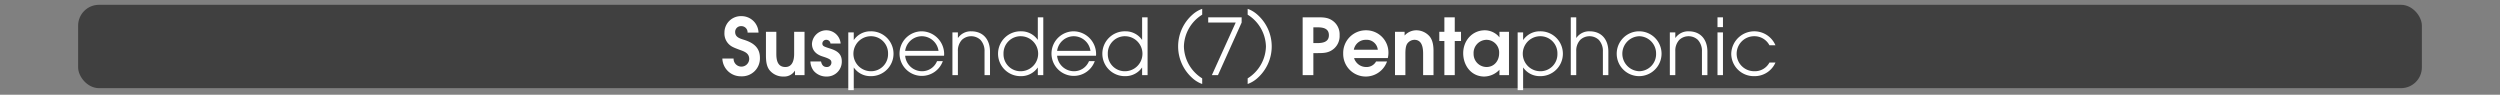 <svg id="Calque_1" data-name="Calque 1" xmlns="http://www.w3.org/2000/svg" viewBox="0 0 960 36.38">
  <rect x="0" y="0" width="960" height="36.38" fill="#808080" stroke="none"/>
  <defs>
    <style>
      .cls-1, .cls-3 {
        fill: #fff;
      }

      .cls-1 {
        opacity: 0;
      }

      .cls-2 {
        opacity: 0.5;
      }
    </style>
  </defs>
  <title>modal_3_button_notes_menu</title>
  <rect class="cls-1" y="1.85" width="960" height="32"/>
  <rect class="cls-2" x="30" y="1.85" width="900" height="32" rx="8" ry="8"/>
  <g>
    <path class="cls-3" d="M284.613,35.45a7.072,7.072,0,0,1-7.229-6.81H281.7a3,3,0,0,0,6,.18c0-2.52-2.28-3-4.229-3.75-.69-.27-1.351-.51-2.01-.84a5.736,5.736,0,0,1-3.271-5.55,6.3,6.3,0,0,1,6.51-6.33,6.519,6.519,0,0,1,6.57,6.33h-4.2a2.378,2.378,0,0,0-2.49-2.49,2.2,2.2,0,0,0-2.279,2.25c0,2.13,2.04,2.55,3.689,3.09,3.36,1.11,5.82,2.939,5.82,6.839A6.869,6.869,0,0,1,284.613,35.45Z" transform="translate(0 -6.15)"/>
    <path class="cls-3" d="M305.283,35V33.32h-.061a4.817,4.817,0,0,1-4.29,2.22,6.687,6.687,0,0,1-5.579-2.64c-1.141-1.65-1.23-3.78-1.23-5.729v-8.82h3.99v8.49c0,2.4.479,5.04,3.479,5.04,2.76,0,3.36-2.79,3.36-5.01v-8.52h3.989V35Z" transform="translate(0 -6.15)"/>
    <path class="cls-3" d="M317.433,35.54a6.382,6.382,0,0,1-4.979-2.19,6.232,6.232,0,0,1-1.26-3.6h4.08c.27,1.2.81,2.13,2.189,2.13a1.7,1.7,0,0,0,1.8-1.68,1.525,1.525,0,0,0-.24-.87c-.539-.75-2.669-1.32-3.51-1.62-2.22-.78-3.72-2.31-3.72-4.77a5.519,5.519,0,0,1,11.01-.06h-3.9a1.572,1.572,0,0,0-1.59-1.44,1.462,1.462,0,0,0-1.53,1.44c0,.87.689,1.11,1.38,1.38.479.18.96.33,1.439.48,2.58.81,4.65,1.89,4.65,4.98A5.714,5.714,0,0,1,317.433,35.54Z" transform="translate(0 -6.15)"/>
    <path class="cls-3" d="M334.292,35.39a7.675,7.675,0,0,1-6.39-3.27h-.06v8.64h-2.1V18.591h2.1v2.88h.06a7.667,7.667,0,0,1,6.39-3.3,8.612,8.612,0,1,1,0,17.219Zm0-15.33a6.721,6.721,0,0,0,0,13.439,6.512,6.512,0,0,0,6.72-6.66A6.558,6.558,0,0,0,334.292,20.061Z" transform="translate(0 -6.15)"/>
    <path class="cls-3" d="M362.521,27.561H347.582a6.5,6.5,0,0,0,6.36,5.939,6.2,6.2,0,0,0,5.88-3.87h2.22a8.562,8.562,0,1,1-8.1-11.459,8.745,8.745,0,0,1,8.609,8.79C362.552,27.17,362.521,27.35,362.521,27.561Zm-8.55-7.5a6.488,6.488,0,0,0-6.39,5.61h12.81A6.517,6.517,0,0,0,353.972,20.061Z" transform="translate(0 -6.15)"/>
    <path class="cls-3" d="M378.062,35V25.97a6.269,6.269,0,0,0-1.56-4.5,5.224,5.224,0,0,0-7.14,0,6.063,6.063,0,0,0-1.53,4.35V35h-2.1V18.591h2.1v2.1h.061a5.949,5.949,0,0,1,5.039-2.52c4.71,0,7.23,3.27,7.23,7.8V35Z" transform="translate(0 -6.15)"/>
    <path class="cls-3" d="M398.521,35V32.12h-.061a7.715,7.715,0,0,1-6.39,3.27,8.612,8.612,0,1,1,0-17.219,7.687,7.687,0,0,1,6.39,3.24h.061V12.8h2.1V35Zm-6.45-14.939a6.559,6.559,0,0,0-6.72,6.78,6.512,6.512,0,0,0,6.72,6.66,6.721,6.721,0,0,0,0-13.439Z" transform="translate(0 -6.15)"/>
    <path class="cls-3" d="M420.871,27.561H405.932a6.5,6.5,0,0,0,6.359,5.939,6.2,6.2,0,0,0,5.88-3.87h2.22a8.562,8.562,0,1,1-8.1-11.459,8.745,8.745,0,0,1,8.609,8.79C420.9,27.17,420.871,27.35,420.871,27.561Zm-8.55-7.5a6.487,6.487,0,0,0-6.39,5.61h12.81A6.517,6.517,0,0,0,412.321,20.061Z" transform="translate(0 -6.15)"/>
    <path class="cls-3" d="M438.571,35V32.12h-.061a7.715,7.715,0,0,1-6.39,3.27,8.612,8.612,0,1,1,0-17.219,7.687,7.687,0,0,1,6.39,3.24h.061V12.8h2.1V35Zm-6.45-14.939a6.559,6.559,0,0,0-6.72,6.78,6.512,6.512,0,0,0,6.72,6.66,6.721,6.721,0,0,0,0-13.439Z" transform="translate(0 -6.15)"/>
    <path class="cls-3" d="M457.892,36.15a16.254,16.254,0,0,1,0-24.359,11.158,11.158,0,0,1,3.749-2.25v2.25a14.775,14.775,0,0,0-7.02,12.179,14.786,14.786,0,0,0,7.02,12.27V38.4A11.166,11.166,0,0,1,457.892,36.15Z" transform="translate(0 -6.15)"/>
    <path class="cls-3" d="M467.7,35h-2.34l9.15-20.189h-10.56V12.8H476.79v2.01Z" transform="translate(0 -6.15)"/>
    <path class="cls-3" d="M482.851,36.15a11.179,11.179,0,0,1-3.75,2.25V36.24a14.786,14.786,0,0,0,7.02-12.27,14.775,14.775,0,0,0-7.02-12.179V9.541a11.171,11.171,0,0,1,3.75,2.25,16.256,16.256,0,0,1,0,24.359Z" transform="translate(0 -6.15)"/>
    <path class="cls-3" d="M512.31,24.771c-1.92,1.68-3.811,1.77-6.24,1.77h-1.74V35H500.22V12.8h5.85c2.43,0,4.32.09,6.24,1.77a6.4,6.4,0,0,1,2.1,5.1A6.4,6.4,0,0,1,512.31,24.771Zm-6.51-8.13h-1.471V22.7h1.32c2.13,0,4.649-.3,4.649-3.03C510.3,16.971,507.93,16.641,505.8,16.641Z" transform="translate(0 -6.15)"/>
    <path class="cls-3" d="M532.919,28.46h-12.93a3.348,3.348,0,0,0,.54,1.2,4.822,4.822,0,0,0,4.05,2.22,4.143,4.143,0,0,0,3.84-2.13h4.2a8.66,8.66,0,0,1-16.829-3.03,8.7,8.7,0,0,1,8.759-8.939,8.548,8.548,0,0,1,8.61,8.669A9.177,9.177,0,0,1,532.919,28.46Zm-8.34-7.02a4.626,4.626,0,0,0-4.71,3.81h9.21A4.27,4.27,0,0,0,524.579,21.44Z" transform="translate(0 -6.15)"/>
    <path class="cls-3" d="M546.479,35V26.78c0-2.31-.391-5.34-3.36-5.34a3.454,3.454,0,0,0-2.729,1.47c-.72,1.05-.72,2.94-.72,4.169V35h-3.99V18.351h3.689v1.44a6.088,6.088,0,0,1,4.561-2.01,6.807,6.807,0,0,1,5.01,2.31c1.29,1.56,1.529,3.72,1.529,5.669V35Z" transform="translate(0 -6.15)"/>
    <path class="cls-3" d="M558.629,21.891V35H554.64V21.891h-1.95v-3.54h1.95V12.8h3.989v5.55h2.4v3.54Z" transform="translate(0 -6.15)"/>
    <path class="cls-3" d="M575.789,35V32.93a8.217,8.217,0,0,1-5.82,2.61c-5.01,0-8.1-4.23-8.1-8.97,0-4.77,3.42-8.79,8.34-8.79a7.35,7.35,0,0,1,4.92,1.98,4.461,4.461,0,0,1,.6.69h.061v-2.1h3.659V35Zm-4.98-13.56a5.039,5.039,0,0,0-4.949,5.31,5,5,0,0,0,4.949,5.129c2.97,0,4.86-2.4,4.86-5.25A4.884,4.884,0,0,0,570.809,21.44Z" transform="translate(0 -6.15)"/>
    <path class="cls-3" d="M591.328,35.39a7.675,7.675,0,0,1-6.39-3.27h-.06v8.64h-2.1V18.591h2.1v2.88h.06a7.667,7.667,0,0,1,6.39-3.3,8.612,8.612,0,1,1,0,17.219Zm0-15.33a6.721,6.721,0,0,0,0,13.439,6.512,6.512,0,0,0,6.72-6.66A6.558,6.558,0,0,0,591.328,20.061Z" transform="translate(0 -6.15)"/>
    <path class="cls-3" d="M615.508,35V25.97a6.269,6.269,0,0,0-1.56-4.5,5.224,5.224,0,0,0-7.14,0,6.058,6.058,0,0,0-1.53,4.35V35h-2.1V12.8h2.1v7.89h.061a5.948,5.948,0,0,1,5.039-2.52c4.71,0,7.23,3.27,7.23,7.8V35Z" transform="translate(0 -6.15)"/>
    <path class="cls-3" d="M629.428,35.39a8.61,8.61,0,1,1,8.609-8.61A8.632,8.632,0,0,1,629.428,35.39Zm.029-15.33a6.724,6.724,0,0,0,0,13.439,6.567,6.567,0,0,0,6.48-6.81A6.6,6.6,0,0,0,629.457,20.061Z" transform="translate(0 -6.15)"/>
    <path class="cls-3" d="M653.548,35V25.97a6.266,6.266,0,0,0-1.561-4.5,5.224,5.224,0,0,0-7.14,0,6.062,6.062,0,0,0-1.529,4.35V35h-2.1V18.591h2.1v2.1h.06a5.95,5.95,0,0,1,5.04-2.52c4.71,0,7.229,3.27,7.229,7.8V35Z" transform="translate(0 -6.15)"/>
    <path class="cls-3" d="M659.518,16.581V12.8h2.1v3.78Zm0,18.419V18.591h2.1V35Z" transform="translate(0 -6.15)"/>
    <path class="cls-3" d="M673.617,35.39a8.631,8.631,0,0,1-8.819-8.58,8.847,8.847,0,0,1,16.979-3.27h-2.311a6.483,6.483,0,0,0-5.79-3.48,6.72,6.72,0,1,0,0,13.439,6.326,6.326,0,0,0,5.79-3.33h2.311A8.7,8.7,0,0,1,673.617,35.39Z" transform="translate(0 -6.15)"/>
  </g>
</svg>
